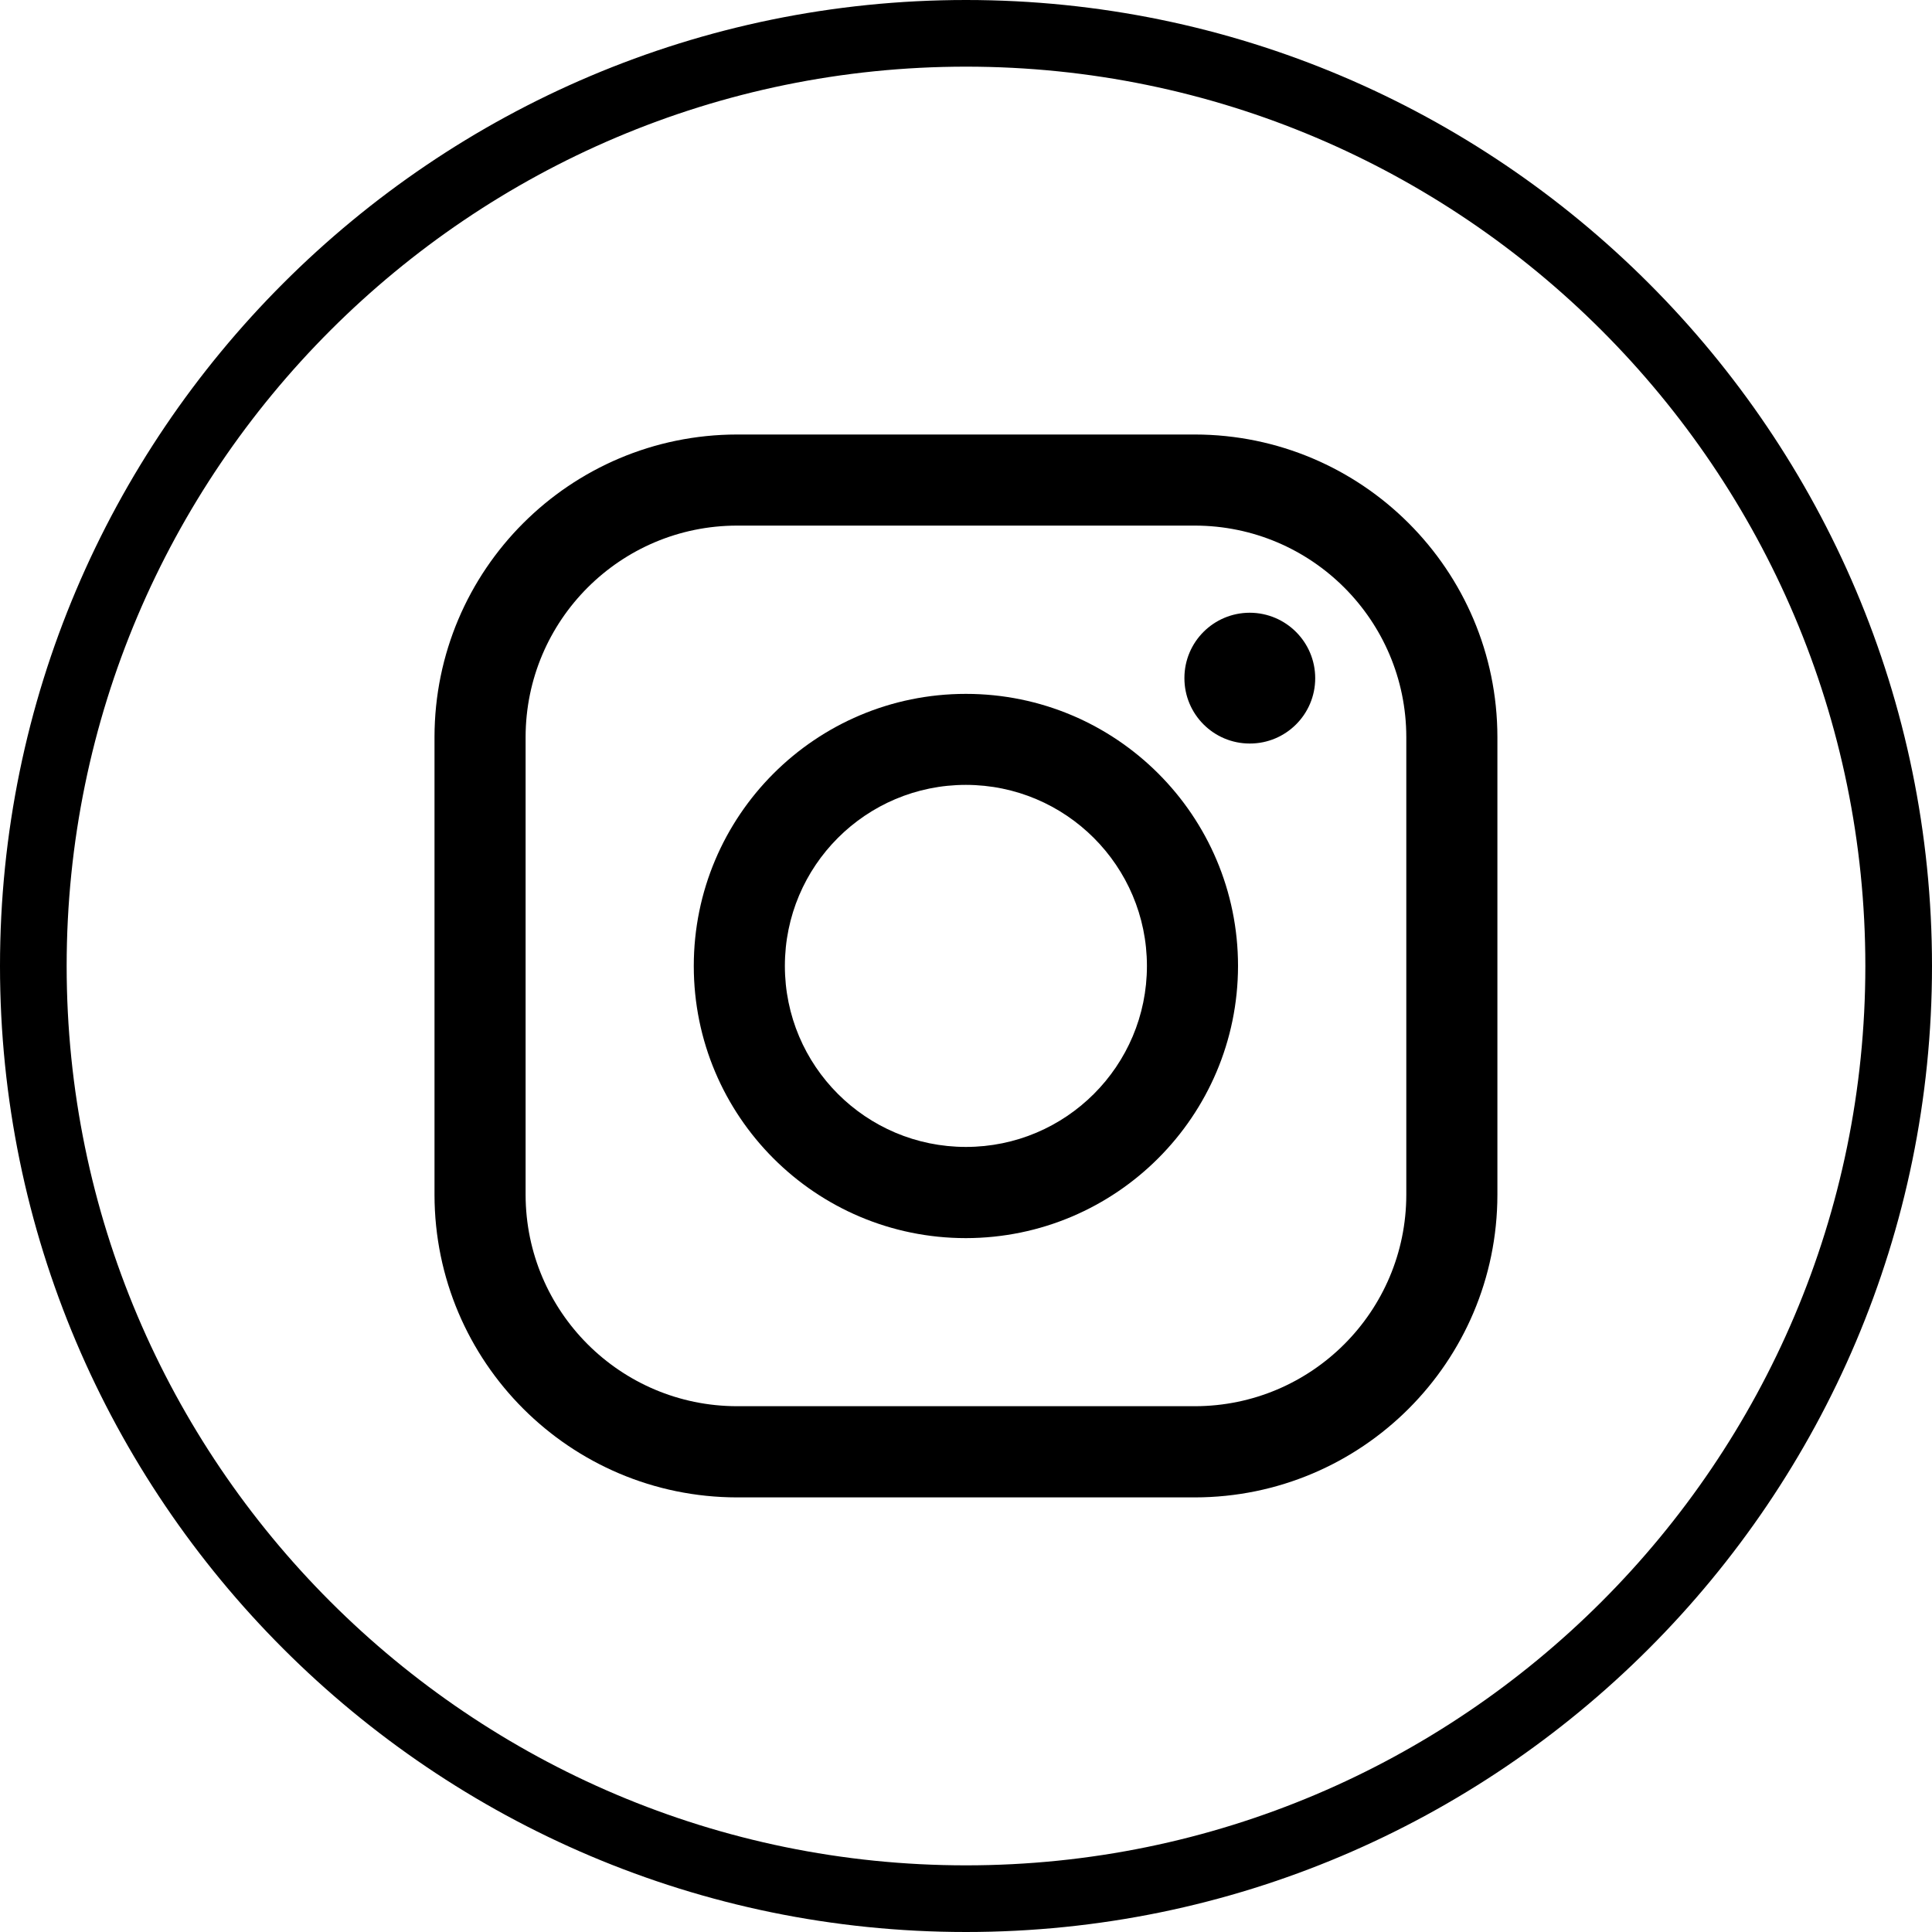 <?xml version="1.0" encoding="utf-8"?>
<!-- Generator: Adobe Illustrator 24.1.3, SVG Export Plug-In . SVG Version: 6.00 Build 0)  -->
<svg version="1.1" id="Ebene_1" xmlns="http://www.w3.org/2000/svg" xmlns:xlink="http://www.w3.org/1999/xlink" x="0px" y="0px"
	 viewBox="0 0 20 20" enable-background="new 0 0 20 20" xml:space="preserve">
<g id="Gruppe_1810" transform="translate(0.5 0.5)">
	<path d="M9.5,19.5c-5.514,0-10-4.486-10-10c0-5.514,4.486-10,10-10s10,4.486,10,10C19.5,15.014,15.014,19.5,9.5,19.5z M9.5,0.19
		c-5.133,0-9.31,4.177-9.31,9.31c0,5.134,4.177,9.31,9.31,9.31s9.31-4.176,9.31-9.31C18.81,4.367,14.633,0.19,9.5,0.19z"/>
	<g id="Gruppe_1804" transform="translate(6.019 6.019)">
		<g id="Gruppe_1801" transform="translate(0 0)">
			<path id="Pfad_1853" d="M5.85,8.982H1.111C-0.618,8.98-2.019,7.579-2.021,5.85V1.11c0.002-1.729,1.403-3.129,3.132-3.131H5.85
				C7.579-2.019,8.98-0.618,8.982,1.11v4.74C8.98,7.579,7.579,8.98,5.85,8.982z M1.111-1.078c-1.208,0.001-2.187,0.98-2.189,2.188
				v4.74c0.002,1.208,0.981,2.187,2.189,2.188H5.85c1.208-0.001,2.187-0.98,2.189-2.188V1.11C8.037-0.098,7.058-1.077,5.85-1.078
				H1.111z"/>
		</g>
		<g id="Gruppe_1802" transform="translate(3.89 3.89)">
			<path id="Pfad_1854" d="M-0.41,2.408c-1.556,0-2.817-1.261-2.817-2.817c0-1.556,1.261-2.817,2.817-2.817
				c1.556,0,2.817,1.261,2.817,2.817l0,0C2.405,1.145,1.145,2.406-0.41,2.408z M-0.41-2.284c-1.035,0-1.874,0.839-1.874,1.874
				c0,1.035,0.839,1.874,1.874,1.874c1.035,0,1.874-0.839,1.874-1.874C1.463-1.445,0.624-2.283-0.41-2.284L-0.41-2.284z"/>
		</g>
		<g id="Gruppe_1803" transform="translate(11.25 2.675)">
			<path id="Pfad_1855" d="M-4.154-2.173c0,0.374-0.304,0.677-0.678,0.676c-0.374,0-0.677-0.304-0.676-0.678
				c0-0.374,0.303-0.676,0.677-0.676C-4.457-2.85-4.154-2.547-4.154-2.173C-4.154-2.173-4.154-2.173-4.154-2.173z"/>
		</g>
	</g>
</g>
</svg>
